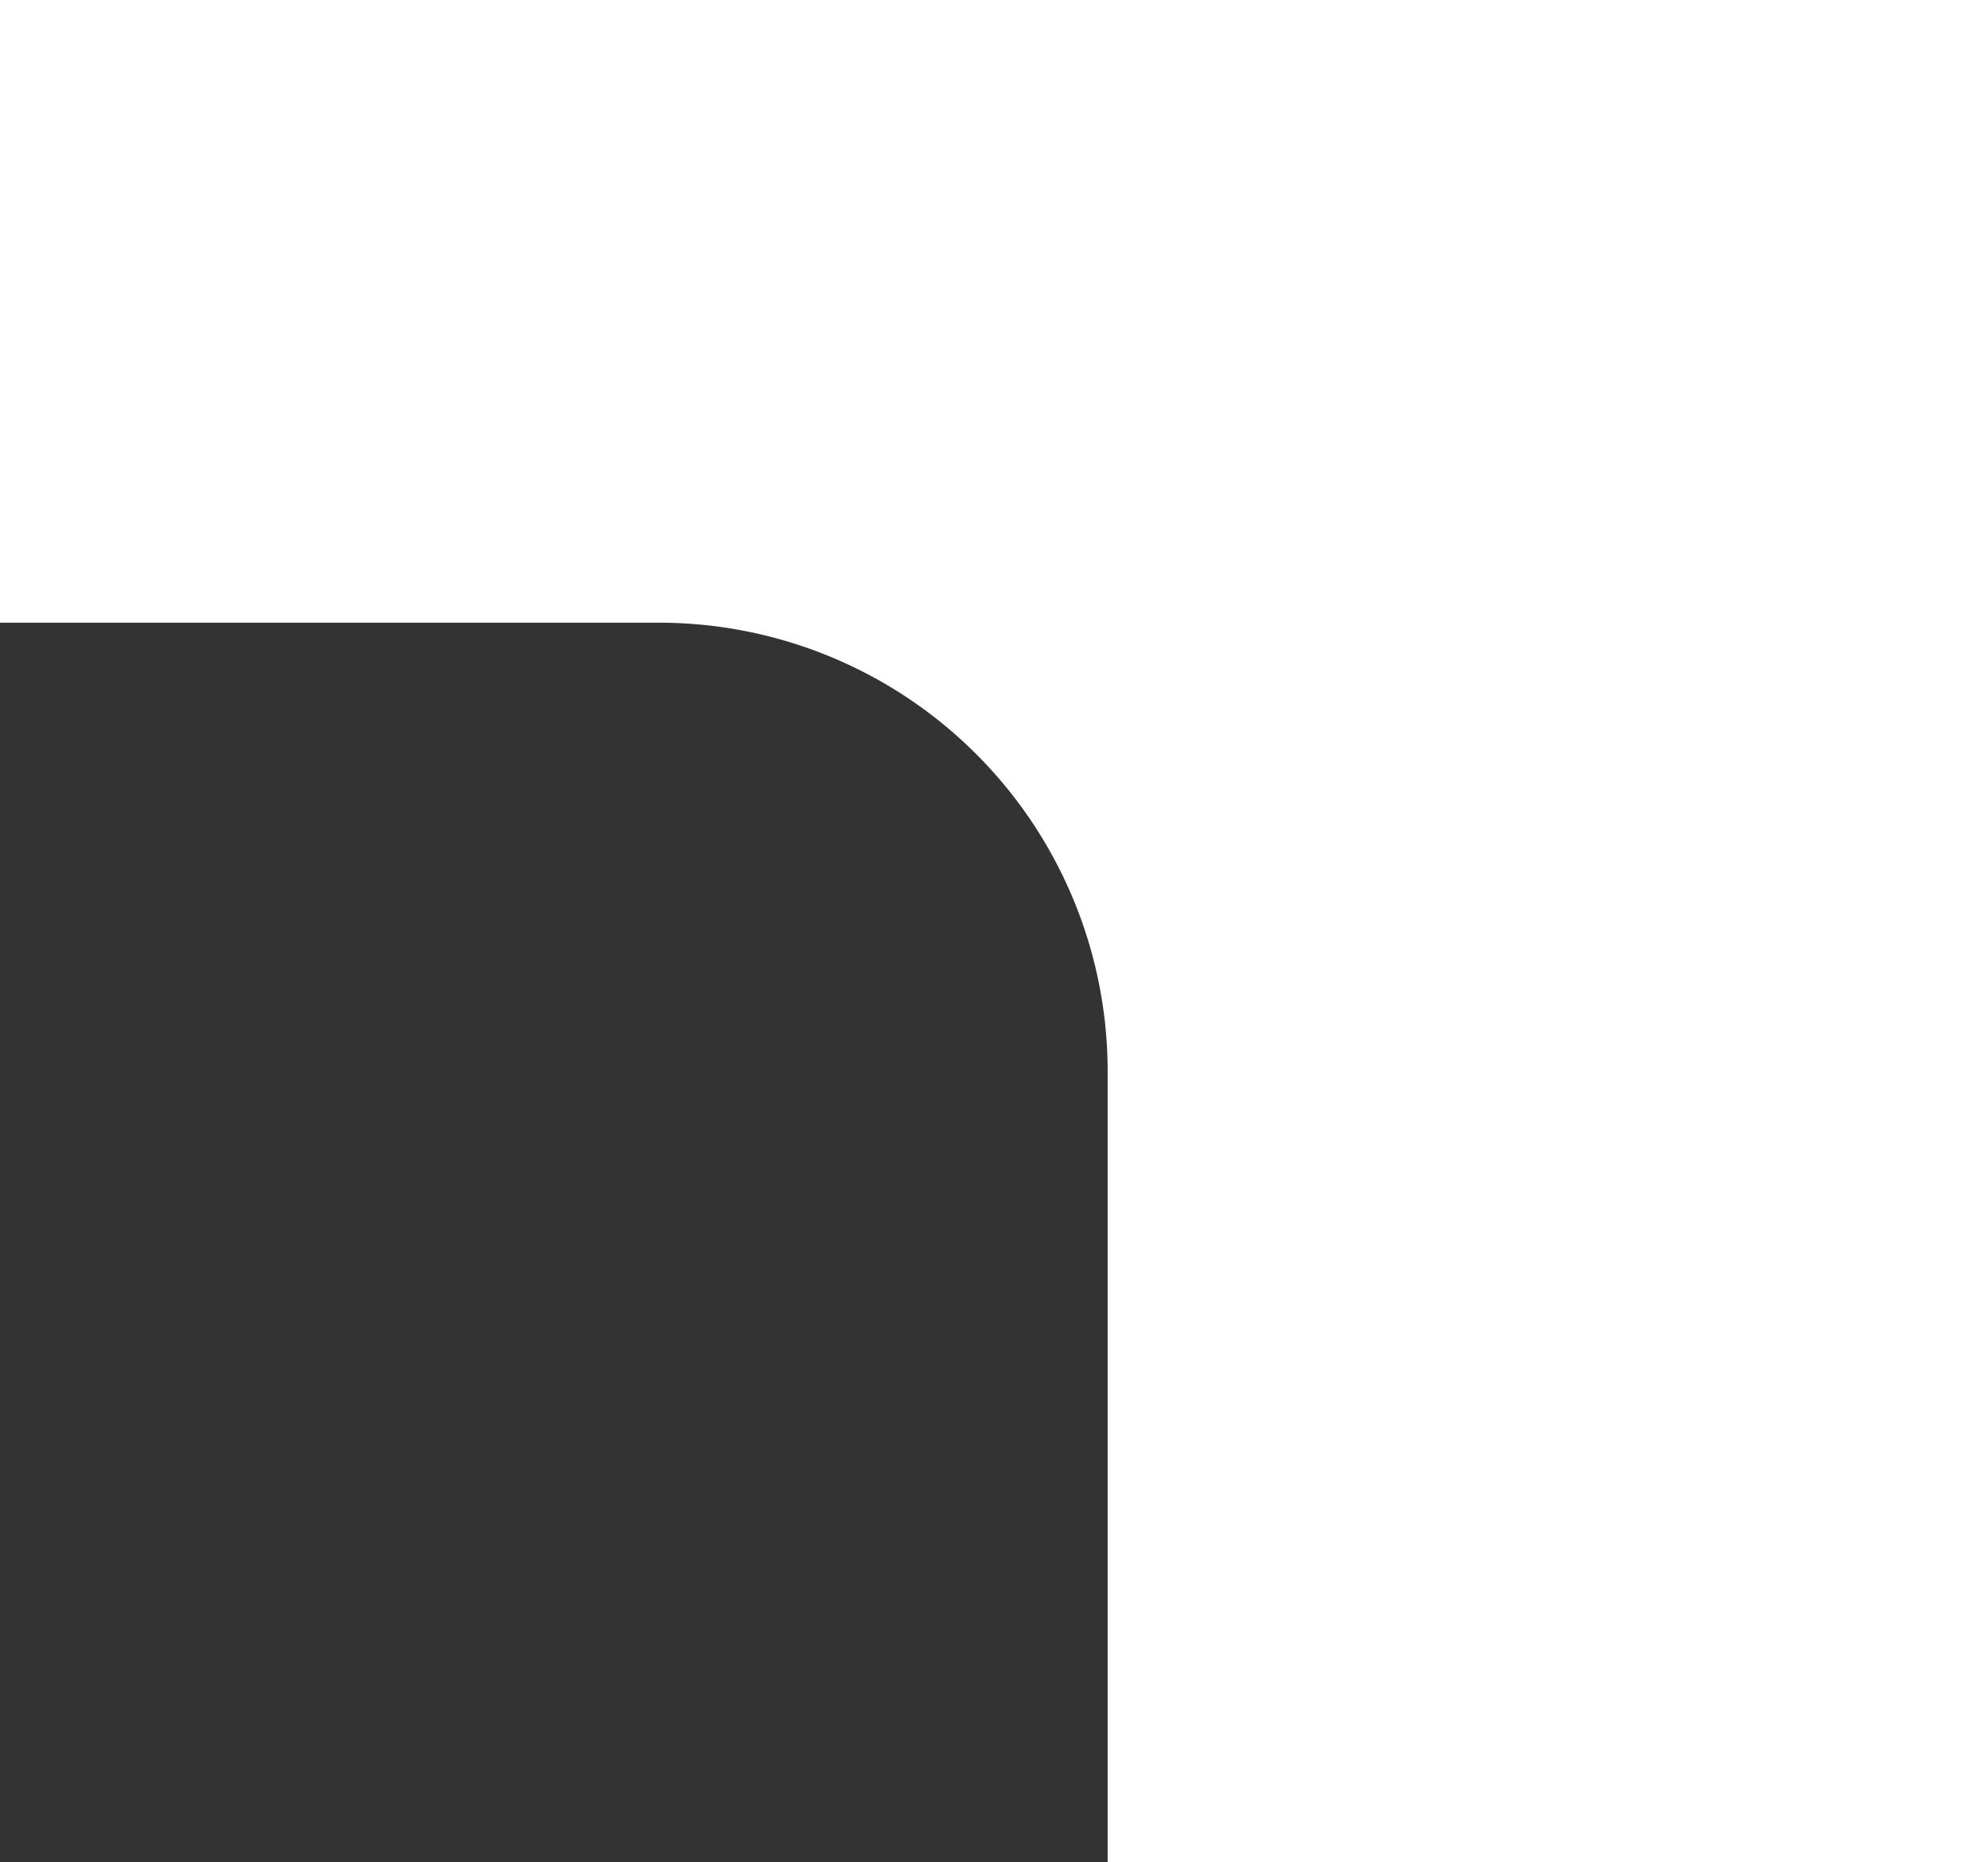 <svg xmlns="http://www.w3.org/2000/svg" viewBox="0 0 106.88 100.09"><rect x="0" y="0" width="106.88" height="100.09" fill="#333333" stroke="none"/><defs><style>.cls-1{fill:#fff;}</style></defs><g id="Layer_2" data-name="Layer 2"><g id="Design"><path class="cls-1" d="M0,0V33.47H35.43A24.12,24.12,0,0,1,59.55,57.59v42.5h47.33V0Z"/></g></g></svg>